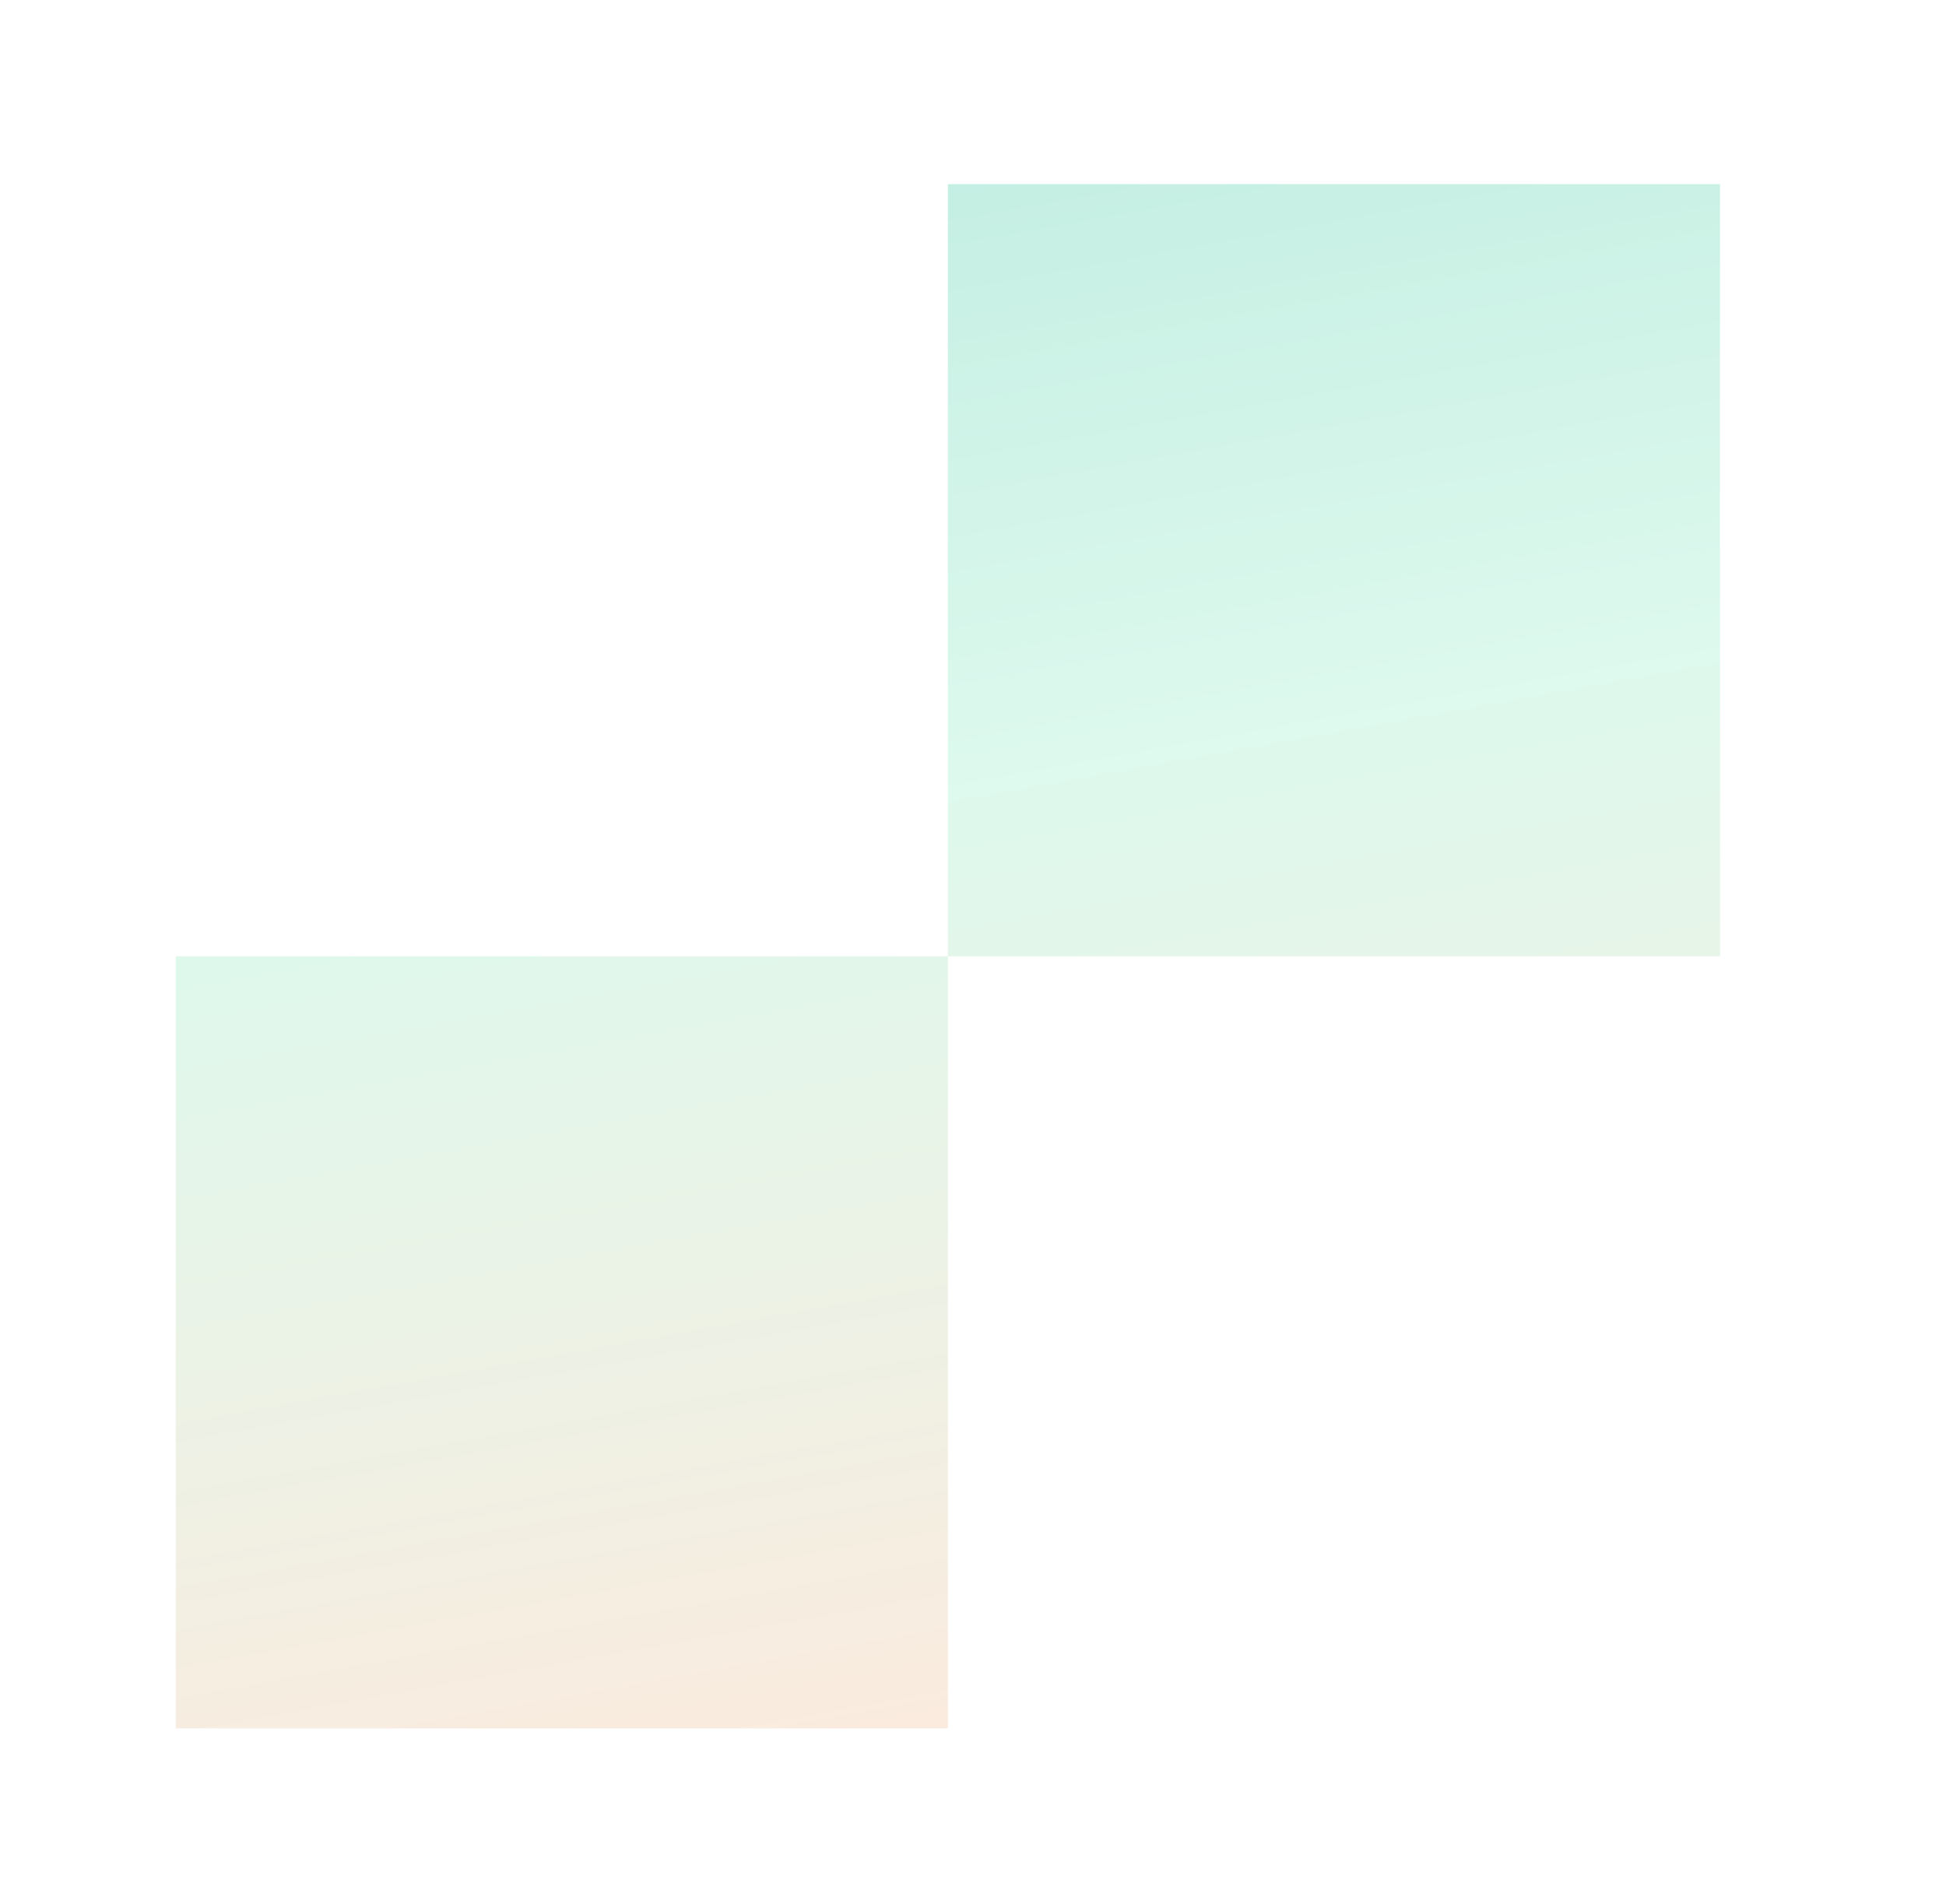 <svg width="93" height="91" viewBox="0 0 93 91" fill="none" xmlns="http://www.w3.org/2000/svg"><g id="bg_item-11"><g id="bg_item-11_2" filter="url(#filter0_f_1356_7118)"><path fill-rule="evenodd" clip-rule="evenodd" d="M45.3 8.8H82.2V45.7H45.3V82.6H8.4V45.7H45.3V8.8Z" fill="url(#paint0_linear_1356_7118)"/></g></g><defs><filter id="filter0_f_1356_7118" x="0.4" y="0.8" width="89.8" height="89.8" filterUnits="userSpaceOnUse" color-interpolation-filters="sRGB"><feFlood flood-opacity="0" result="BackgroundImageFix"/><feBlend mode="normal" in="SourceGraphic" in2="BackgroundImageFix" result="shape"/><feGaussianBlur stdDeviation="4" result="effect1_foregroundBlur_1356_7118"/></filter><linearGradient id="paint0_linear_1356_7118" x1="82.2" y1="82.6" x2="66.91" y2="-2.079" gradientUnits="userSpaceOnUse"><stop stop-color="#FFE9DC"/><stop offset="0.6" stop-color="#DDF9ED"/><stop offset="1" stop-color="#BFECE1"/></linearGradient></defs></svg>